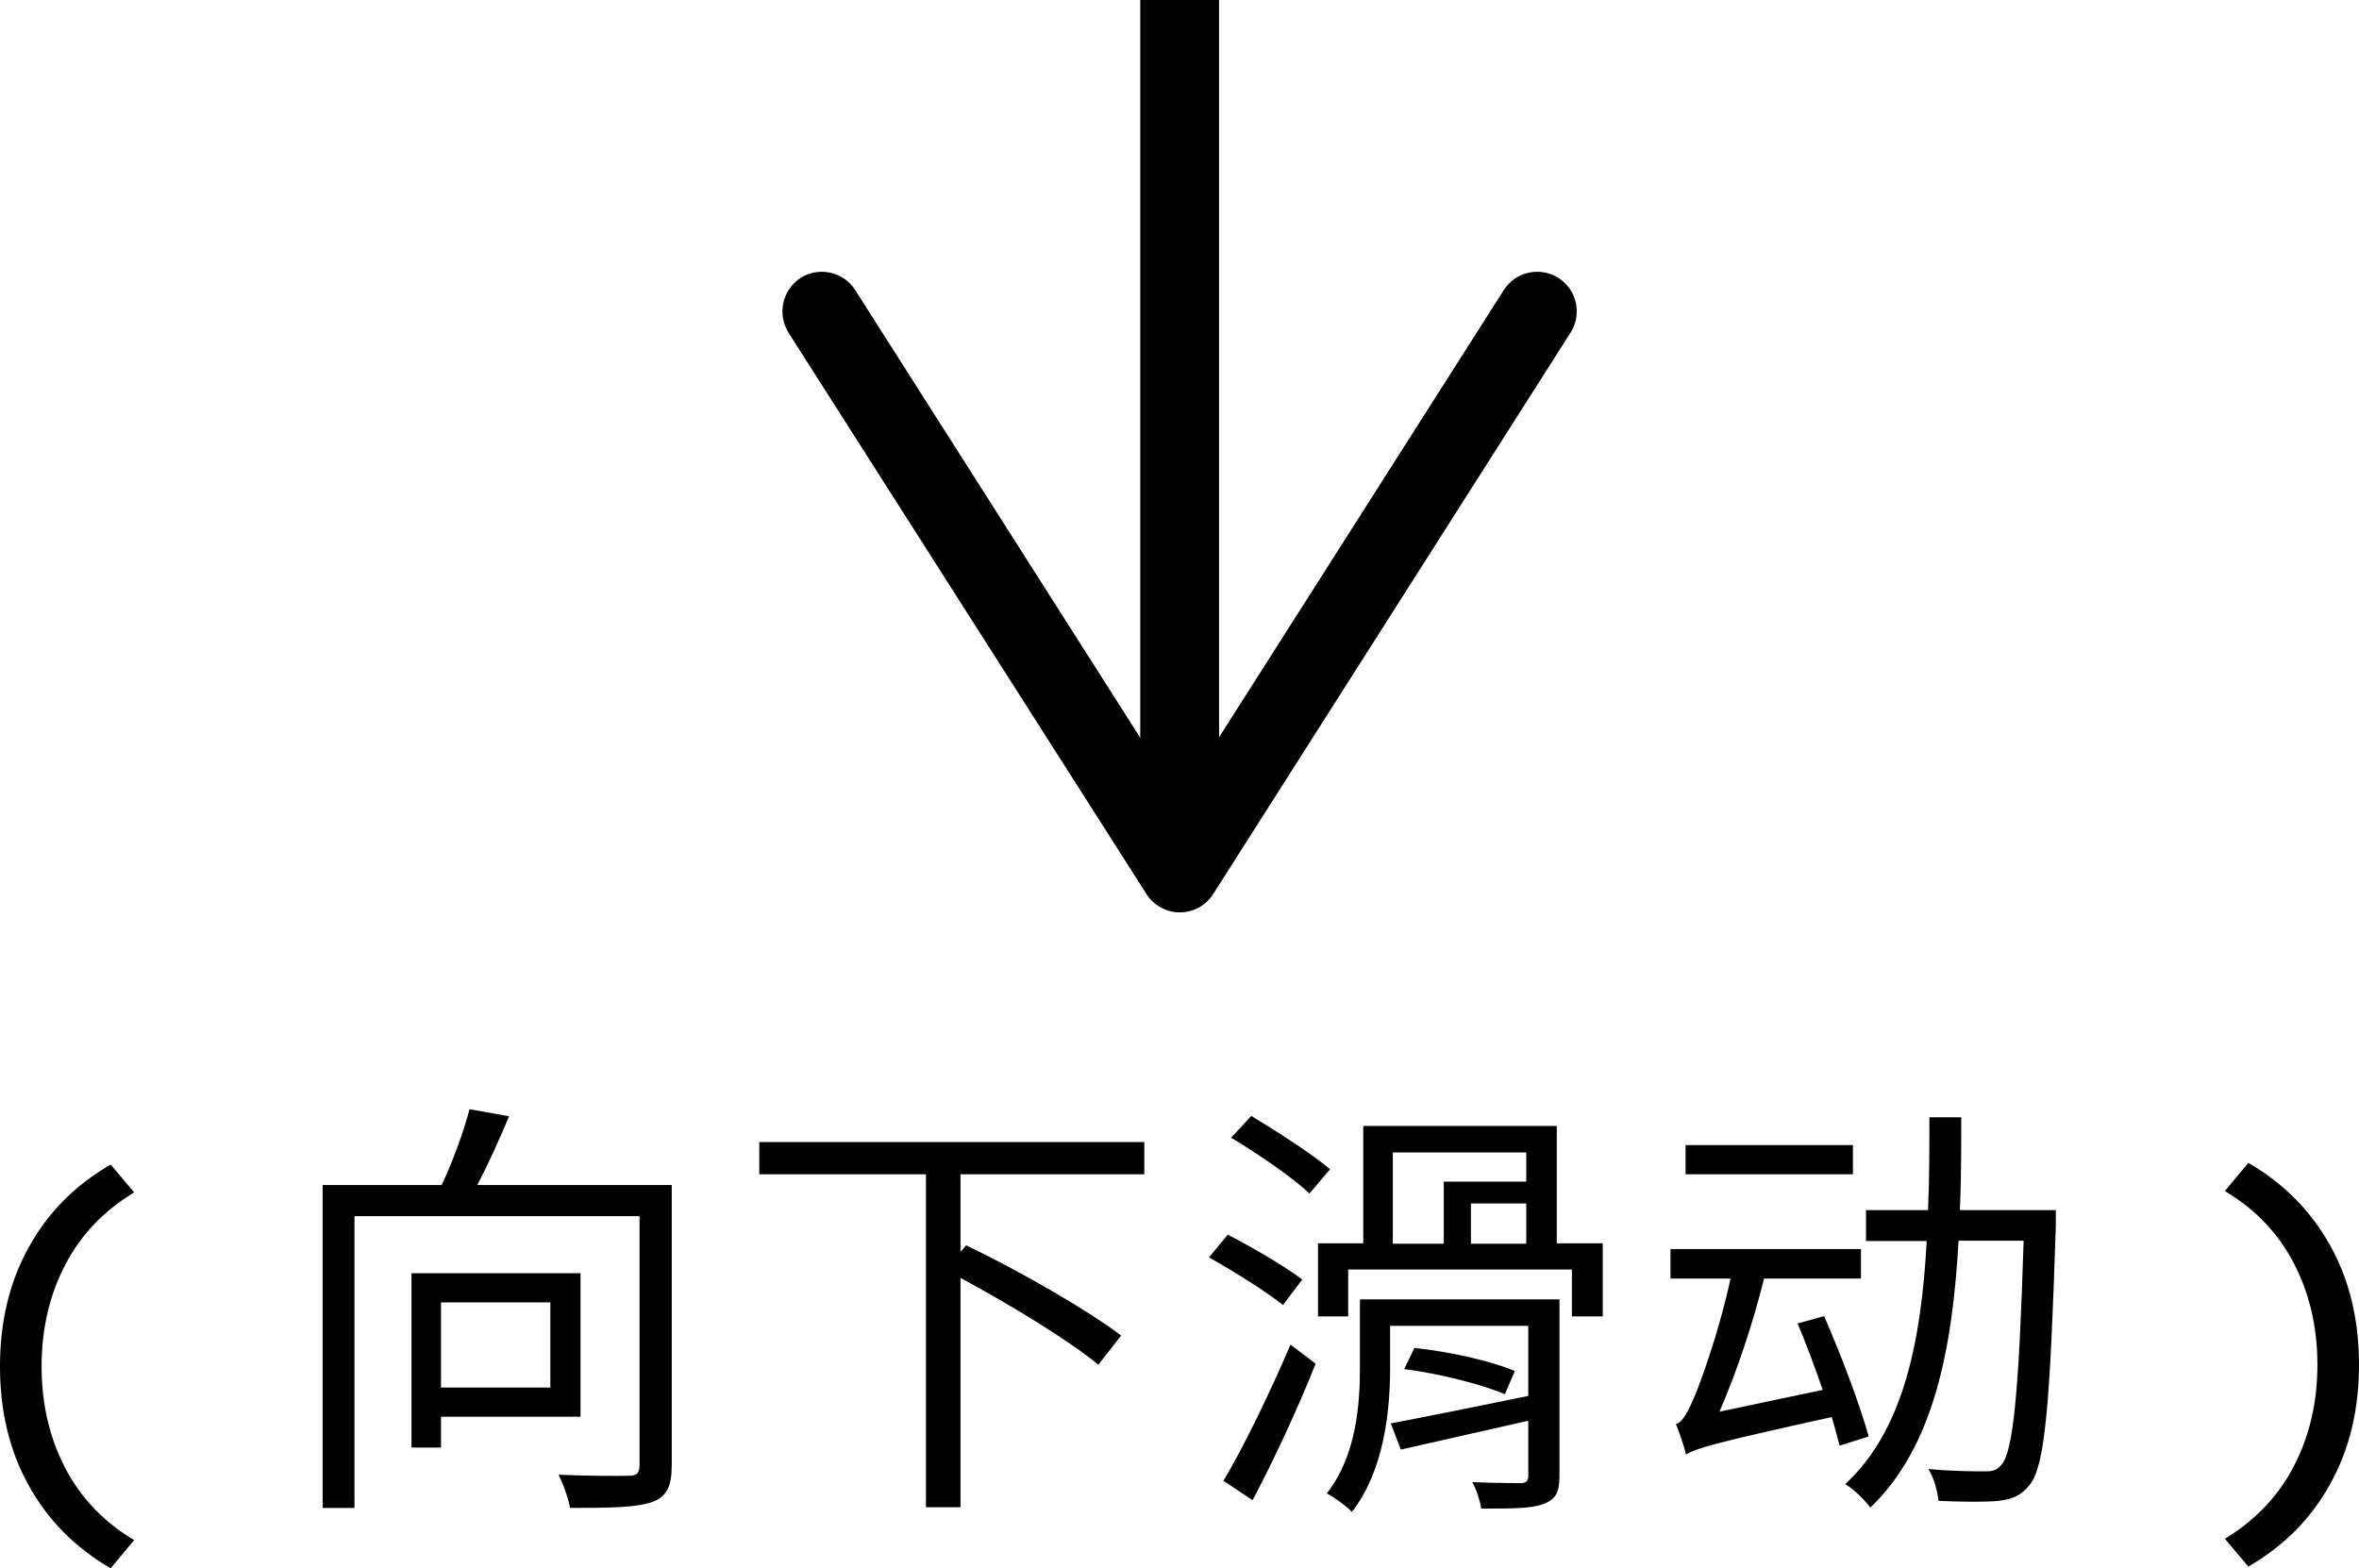<?xml version="1.0" encoding="UTF-8"?>
<svg id="b" data-name="圖層 2" xmlns="http://www.w3.org/2000/svg" width="70.34" height="46.77" viewBox="0 0 70.34 46.77">
  <g id="c" data-name="b">
    <g>
      <rect x="34" width="2.35" height="24.38"/>
      <path d="M23.87,8.29c.55-.35,1.28-.19,1.63,.36l9.67,15.19,9.67-15.19c.35-.55,1.08-.71,1.63-.36s.71,1.08,.36,1.63l-10.66,16.75c-.22,.34-.59,.54-.99,.54s-.78-.21-.99-.54L23.51,9.92c-.12-.2-.18-.42-.18-.63,0-.39,.19-.77,.54-1Z"/>
    </g>
    <g>
      <path d="M3.3,46.77c-1.07-.62-1.88-1.45-2.45-2.48-.57-1.03-.85-2.21-.85-3.54s.28-2.51,.85-3.54c.57-1.04,1.38-1.86,2.45-2.48l.7,.83c-.89,.54-1.58,1.25-2.05,2.15s-.71,1.91-.71,3.04,.24,2.14,.71,3.04,1.16,1.61,2.05,2.14l-.7,.84Z"/>
      <path d="M20.03,43.68c0,.64-.14,.96-.6,1.12-.47,.16-1.26,.17-2.43,.17-.05-.27-.21-.73-.35-.99,.94,.04,1.83,.04,2.11,.03,.23,0,.31-.08,.31-.33v-7.41H10.57v8.7h-.95v-9.63h3.55c.33-.7,.66-1.6,.83-2.26l1.18,.21c-.29,.69-.62,1.43-.95,2.05h5.8v8.35h0Zm-6.88-1.43v.92h-.88v-5.2h5.04v4.28h-4.16Zm0-3.41v2.54h3.26v-2.54h-3.26Z"/>
      <path d="M28.64,35.02v2.31l.17-.19c1.55,.74,3.59,1.91,4.62,2.69l-.68,.87c-.88-.73-2.63-1.79-4.11-2.59v6.84h-1.03v-9.93h-4.97v-.96h11.48v.96h-5.48Z"/>
      <path d="M38.26,38.92c-.49-.39-1.46-1-2.21-1.42l.56-.68c.73,.38,1.73,.96,2.22,1.34l-.57,.75h0Zm-1.78,5.24c.58-.96,1.39-2.63,2-4.06l.75,.57c-.53,1.33-1.26,2.9-1.88,4.07l-.87-.58Zm2.56-8.57c-.49-.47-1.53-1.18-2.33-1.66l.6-.65c.78,.47,1.82,1.14,2.35,1.59l-.62,.73h0Zm8.75,1.49v2.18h-.92v-1.4h-6.67v1.4h-.9v-2.18h1.35v-3.5h5.77v3.5h1.37Zm-1.29,6.93c0,.48-.1,.7-.47,.84-.35,.14-.94,.14-1.86,.14-.04-.23-.14-.56-.27-.79,.66,.03,1.27,.03,1.44,.03,.18,0,.23-.07,.23-.22v-1.64c-1.35,.3-2.72,.62-3.8,.86l-.3-.78c1.05-.2,2.59-.51,4.1-.82v-2.09h-4.12v1.25c0,1.29-.18,3.07-1.14,4.3-.16-.17-.55-.46-.75-.55,.88-1.12,.99-2.64,.99-3.76v-2.03h5.95v5.25h0Zm-4.97-6.92h1.52v-1.85h2.46v-.87h-3.98v2.72Zm.64,3.11c1.01,.1,2.31,.39,3,.69l-.3,.69c-.69-.3-1.98-.62-3-.75l.3-.62h0Zm3.34-4.31h-1.65v1.2h1.65v-1.2Z"/>
      <path d="M54.85,43.1c-.06-.23-.14-.53-.23-.84-3.59,.79-4.06,.94-4.35,1.12v-.05s0,.03,0,.04c-.04-.19-.19-.65-.3-.9,.21-.05,.38-.4,.58-.88,.18-.43,.73-1.95,1.05-3.46h-1.79v-.88h5.68v.88h-2.89c-.34,1.37-.82,2.8-1.33,3.97l3.08-.65c-.23-.66-.49-1.37-.75-1.98l.79-.22c.51,1.16,1.08,2.68,1.33,3.59l-.86,.27h0Zm.4-8.08h-4.99v-.87h4.99v.87Zm6.05,1.05s0,.35,0,.48c-.17,5.32-.32,7.15-.77,7.72-.27,.34-.52,.44-.94,.49-.4,.04-1.1,.03-1.79,0-.03-.29-.13-.68-.3-.95,.73,.07,1.4,.07,1.69,.07,.22,0,.36-.03,.49-.2,.34-.38,.52-2.08,.66-6.68h-1.94c-.18,3.2-.73,6.14-2.63,7.96-.17-.23-.51-.56-.75-.7,1.75-1.61,2.27-4.3,2.43-7.25h-1.81v-.92h1.85c.04-.91,.04-1.85,.04-2.77h.95c0,.92,0,1.86-.04,2.77h2.87Z"/>
      <path d="M67.04,34.68c1.07,.62,1.88,1.45,2.45,2.48s.85,2.21,.85,3.54-.28,2.51-.85,3.54c-.57,1.04-1.38,1.86-2.45,2.48l-.7-.83c.89-.54,1.58-1.25,2.05-2.15s.71-1.91,.71-3.04-.24-2.14-.71-3.04-1.16-1.61-2.05-2.14l.7-.84Z"/>
    </g>
  </g>
</svg>